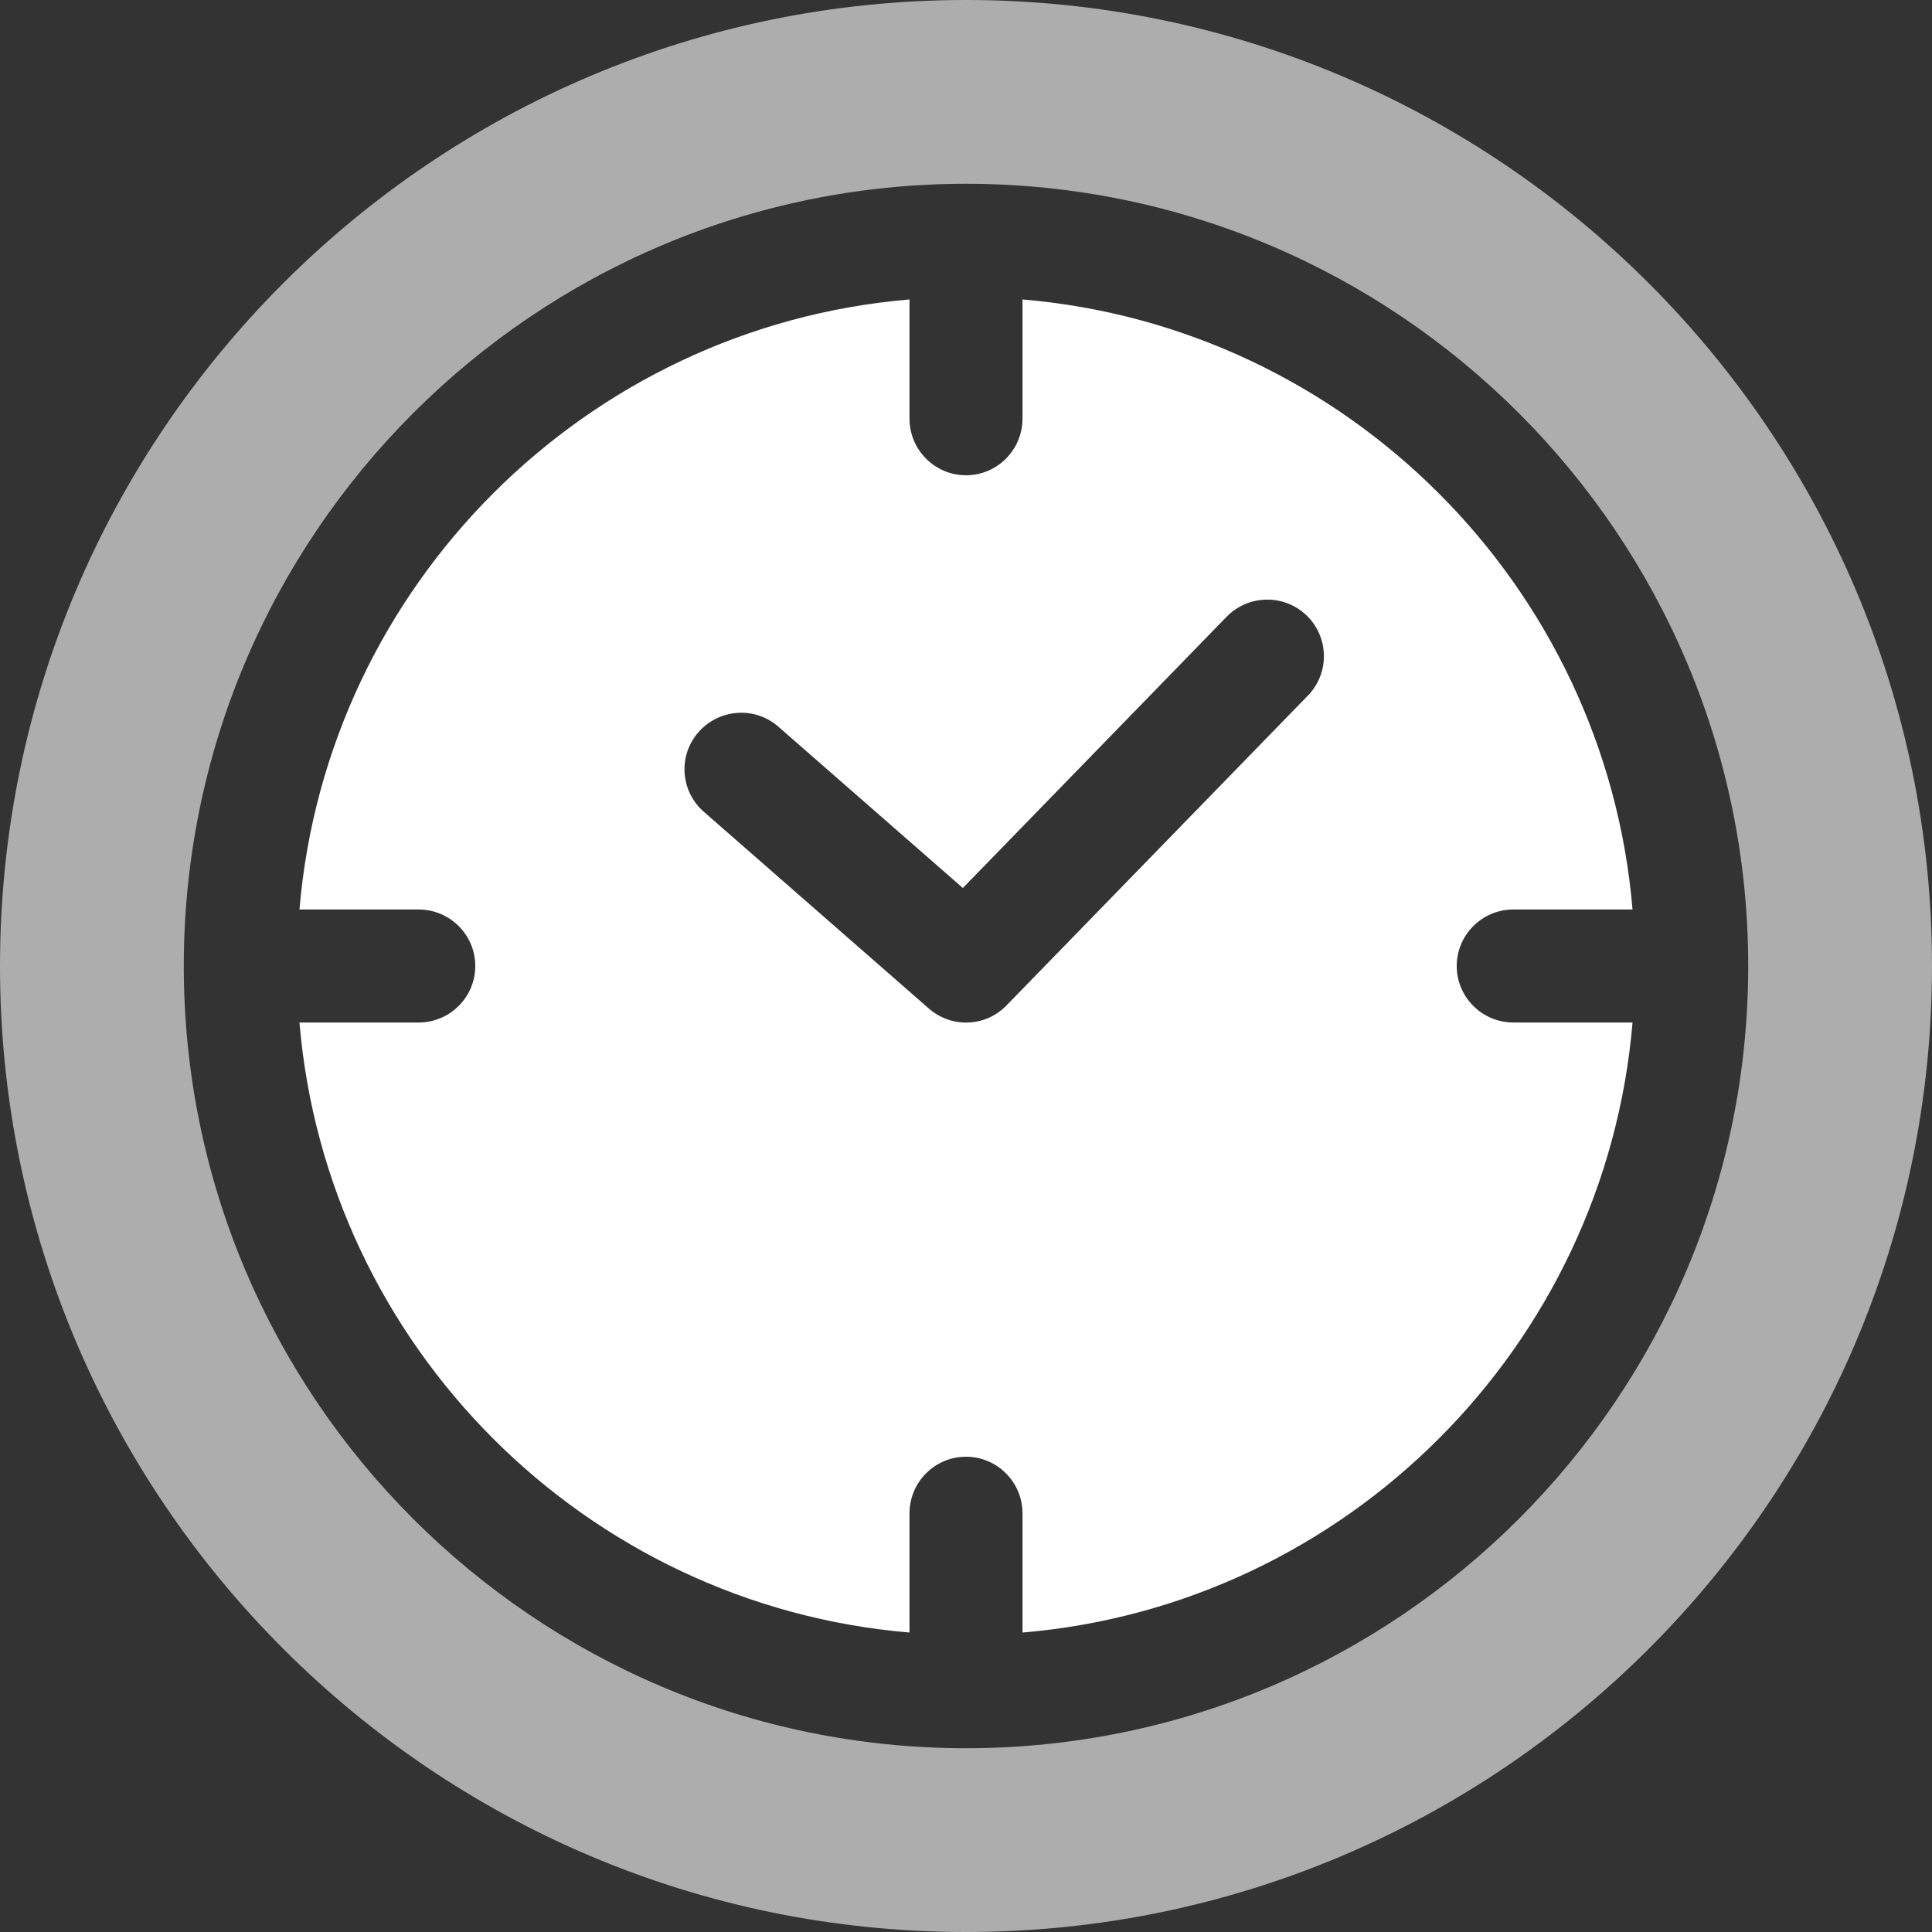 <svg width="8" height="8" viewBox="0 0 8 8" fill="none" xmlns="http://www.w3.org/2000/svg">
<rect x="0" y="0" width="8" height="8" fill="#333333" stroke="none"/>
<path d="M6.032 4C6.032 3.871 6.137 3.766 6.267 3.766H6.76C6.647 2.425 5.575 1.353 4.234 1.24V1.733C4.234 1.863 4.129 1.968 4 1.968C3.871 1.968 3.766 1.863 3.766 1.733V1.24C2.425 1.353 1.353 2.425 1.24 3.766H1.733C1.863 3.766 1.968 3.871 1.968 4C1.968 4.129 1.863 4.234 1.733 4.234H1.24C1.353 5.575 2.425 6.647 3.766 6.76V6.267C3.766 6.137 3.871 6.032 4 6.032C4.129 6.032 4.234 6.137 4.234 6.267V6.76C5.575 6.647 6.647 5.575 6.76 4.234H6.267C6.137 4.234 6.032 4.129 6.032 4ZM5.415 2.881L4.168 4.163C4.081 4.253 3.94 4.258 3.846 4.176L2.915 3.362C2.817 3.277 2.807 3.129 2.892 3.032C2.978 2.934 3.126 2.924 3.223 3.009L3.987 3.677L5.079 2.554C5.17 2.461 5.318 2.459 5.411 2.549C5.504 2.64 5.506 2.788 5.415 2.881Z" fill="white"/>
<path d="M4 0C1.794 0 0 1.794 0 4C0 6.206 1.794 8 4 8C6.206 8 8 6.206 8 4C8 1.794 6.206 0 4 0ZM4 7.239C2.214 7.239 0.761 5.786 0.761 4C0.761 2.214 2.214 0.761 4 0.761C5.786 0.761 7.239 2.214 7.239 4C7.239 5.786 5.786 7.239 4 7.239Z" fill="white" fill-opacity="0.6"/>
</svg>
